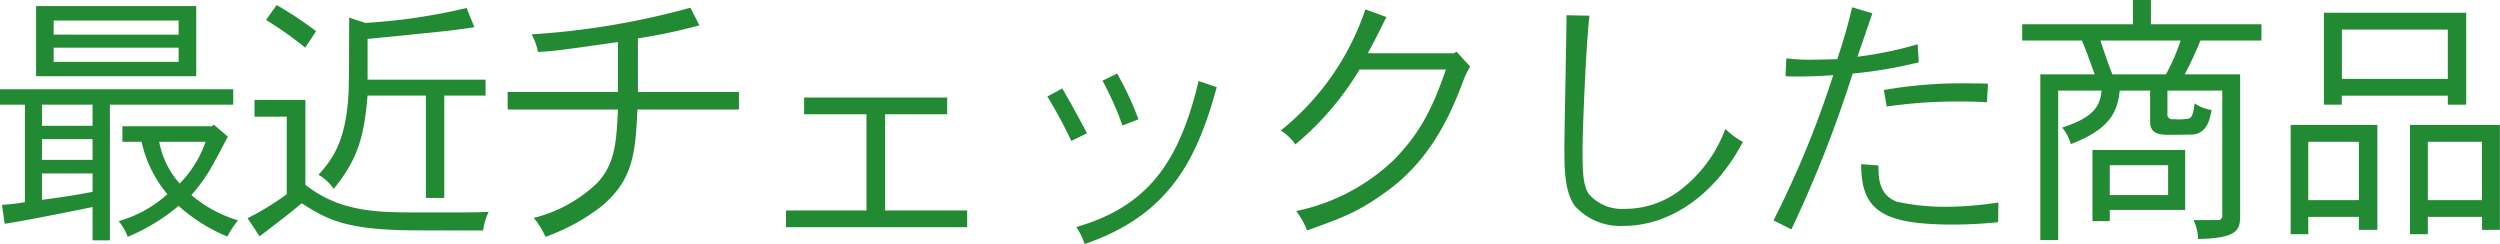 <svg xmlns="http://www.w3.org/2000/svg" width="262.75" height="25.66" viewBox="0 0 262.75 25.66"><defs><style>.cls-1{fill:#238a34;fill-rule:evenodd}</style></defs><path id="txt-visitedProducts_sp.svg" class="cls-1" d="M505.668 6041.46v2.18h-5.32v-2.18h5.32zm-9.744-5.24v1.62h2.632v10.25a22.834 22.834 0 0 1-2.408.28l.28 1.99c2.1-.31 7.644-1.43 9.24-1.76v3.5h1.82v-14.26h12.964v-1.62h-24.528zm9.744 1.62v2.22h-5.32v-2.22h5.32zm0 7.23v1.93c-1.708.34-3.584.62-5.32.84v-2.77h5.32zm9.044-16.07v1.48H501.58V6029h13.132zm0 2.85v1.49H501.58v-1.49h13.132zm-14.98-4.37v7.37h16.828v-7.37h-16.828zm17.808 14.26a11.648 11.648 0 0 1-2.716 4.39 9.161 9.161 0 0 1-2.156-4.39h4.872zm.672-1.63H508.8v1.63h2.016a12.9 12.9 0 0 0 2.716 5.51 12.948 12.948 0 0 1-5.124 2.83 5.569 5.569 0 0 1 .952 1.65 20.565 20.565 0 0 0 5.348-3.25 17.857 17.857 0 0 0 5.124 3.22 10.692 10.692 0 0 1 1.12-1.7 13.58 13.58 0 0 1-4.9-2.66 17.923 17.923 0 0 0 2.548-3.73c.2-.31 1.064-2.01 1.288-2.41l-1.484-1.26zm10.948-9.99a39.368 39.368 0 0 0-4.144-2.75l-1.12 1.57a35.409 35.409 0 0 1 4.116 2.91zm5.4.81c.7-.06 4.312-.42 5.1-.51 3-.28 4.7-.5 6.132-.72l-.812-2.02a62.226 62.226 0 0 1-10.64 1.57l-1.708-.56c0 5.77-.028 6.91-.056 7.81-.252 5.1-1.624 7-3.164 8.71a4.98 4.98 0 0 1 1.6 1.48c2.492-3.08 3.192-5.37 3.556-9.8h6.132v10.75h1.932v-10.75h4.34v-1.68h-12.4v-4.28zm-11.872 6.41v1.76h3.388v8.15a28.324 28.324 0 0 1-4.116 2.52l1.26 1.91c2.632-2.02 3.3-2.52 4.424-3.48 2.632 1.71 4.592 2.66 10.444 2.83 1.2.03 2.688.03 8.624.03a6.542 6.542 0 0 1 .588-1.96c-1.176.06-1.484.06-2.128.06h-6.468c-4.76 0-7.7-.62-10.668-2.89v-8.93h-5.348zm40.292-6.47a55.343 55.343 0 0 0 6.468-1.37l-.952-1.85a81.612 81.612 0 0 1-16.688 2.8 6.311 6.311 0 0 1 .672 1.85c1.82-.11 2.1-.14 8.4-1.04v5.24h-11.588v1.85h11.592c-.168 3.33-.252 5.63-2.156 7.7a14.8 14.8 0 0 1-6.692 3.69 8.758 8.758 0 0 1 1.232 1.99 21.485 21.485 0 0 0 5.768-3.11c3.276-2.68 3.7-5.32 3.892-10.27H573.6v-1.85h-10.616v-5.63zm17.472 6.22v1.76h6.552v10.11h-8.456v1.76h19.04v-1.76h-8.624v-10.11h6.524v-1.76h-15.032zm31.36-1.77a33.428 33.428 0 0 1 2.1 4.71l1.68-.65a33.884 33.884 0 0 0-2.24-4.81zm-5.8 1.66a46.97 46.97 0 0 1 2.52 4.67l1.652-.81c-1.428-2.66-1.6-2.97-2.6-4.7zm15.9-1.63c-2.016 8.46-5.264 13.16-12.852 15.35a7.083 7.083 0 0 1 .868 1.79c8.932-3.05 11.816-8.91 13.888-16.49zm17.78-2.91c.924-1.68 1.512-2.94 1.96-3.81l-2.212-.81a27.529 27.529 0 0 1-8.9 12.74 5.031 5.031 0 0 1 1.54 1.46 30.854 30.854 0 0 0 6.748-7.87h9.072c-1.456 4.23-2.772 6.72-5.432 9.46a21.022 21.022 0 0 1-10.3 5.41 8.7 8.7 0 0 1 1.148 2.04c3.808-1.37 5.348-1.93 8.344-4.09 4.9-3.53 6.888-8.57 8.036-11.53a7.648 7.648 0 0 1 .756-1.6l-1.428-1.57-.28.17H639.7zm20.888-4c0 2.04-.224 11.9-.224 14.14 0 2.12.056 4.45 1.092 5.9a6.443 6.443 0 0 0 5.18 2.1c4.228 0 9.184-2.6 12.488-8.82a8.848 8.848 0 0 1-1.848-1.37 14.26 14.26 0 0 1-4.34 6.11 9.563 9.563 0 0 1-6.216 2.29 4.637 4.637 0 0 1-3.752-1.51c-.644-.87-.7-2.46-.7-4.56 0-1.91.336-10.78.728-14.23zm30.016-.84a55.5 55.5 0 0 1-1.568 5.46c-.84.02-1.652.05-2.436.05a20.081 20.081 0 0 1-2.912-.14l-.084 1.88c.364.03.728.03 1.232.03.98 0 2.3-.03 3.78-.14a103.146 103.146 0 0 1-6.272 15.26l1.876.95a128.616 128.616 0 0 0 6.44-16.38 46.535 46.535 0 0 0 6.944-1.18l-.112-1.9a39.416 39.416 0 0 1-6.328 1.31c.616-1.79 1.2-3.47 1.568-4.56zm.952 16.49c0 4.79 2.1 6.35 9.632 6.35a44.26 44.26 0 0 0 4.76-.25l.028-2.07a36.872 36.872 0 0 1-5.208.45 23.74 23.74 0 0 1-5.46-.53c-1.932-.73-1.932-2.55-1.932-3.81zm13.328-8.46c-.756-.03-1.568-.03-2.324-.03a47.116 47.116 0 0 0-8.624.7l.308 1.74a50.378 50.378 0 0 1 7.28-.53c.924 0 1.876 0 3.248.08zm20.244-4.53a20.572 20.572 0 0 1-1.54 3.55h-5.628c-.476-1.17-.868-2.38-1.26-3.55h8.428zm-5.012-4.26v2.55h-11.636v1.71h6.272c.5 1.17.952 2.46 1.344 3.55h-5.712v17.42h1.876v-15.71h4.564c-.168 1.71-.9 2.83-4.144 3.89a4.523 4.523 0 0 1 .9 1.74c4-1.54 4.9-3.25 5.152-5.63h3.192v3.22c-.028 1.4 1.064 1.43 2.072 1.43.812 0 2.268-.03 2.464-.03 1.484-.2 1.736-1.62 1.932-2.58a4.159 4.159 0 0 1-1.792-.7c-.112.93-.224 1.49-.616 1.6a5.878 5.878 0 0 1-1.624.06.5.5 0 0 1-.616-.59v-2.41h5.764v13.13a.428.428 0 0 1-.392.48h-2.632a4.739 4.739 0 0 1 .476 1.99c3.976-.09 4.424-.84 4.424-2.38v-14.93h-5.824a36.637 36.637 0 0 0 1.652-3.55h6.412v-1.71H722v-2.55h-1.88zm3.7 17.36v3.14h-6.132v-3.14h6.132zm-7.952-1.6v7.48h1.82v-1.18h7.924v-6.3h-9.744zm28-.86v6.13h-5.32v-6.13h5.32zm-7.168-1.77v11.48h1.848v-1.82h5.32v1.37h1.944v-11.03h-9.1zm20.1 1.77v6.13h-5.684v-6.13h5.696zm-7.56-1.77v11.48h1.876v-1.82h5.696v1.37h1.876v-11.03h-9.436zm3.976-10.02v5.18h-11.132v-5.18h11.144zm-13.02-1.77v9.66h1.876v-.95h11.144v.95h1.932v-9.66H740.2z" transform="translate(-495.938 -6026.84)"/></svg>
